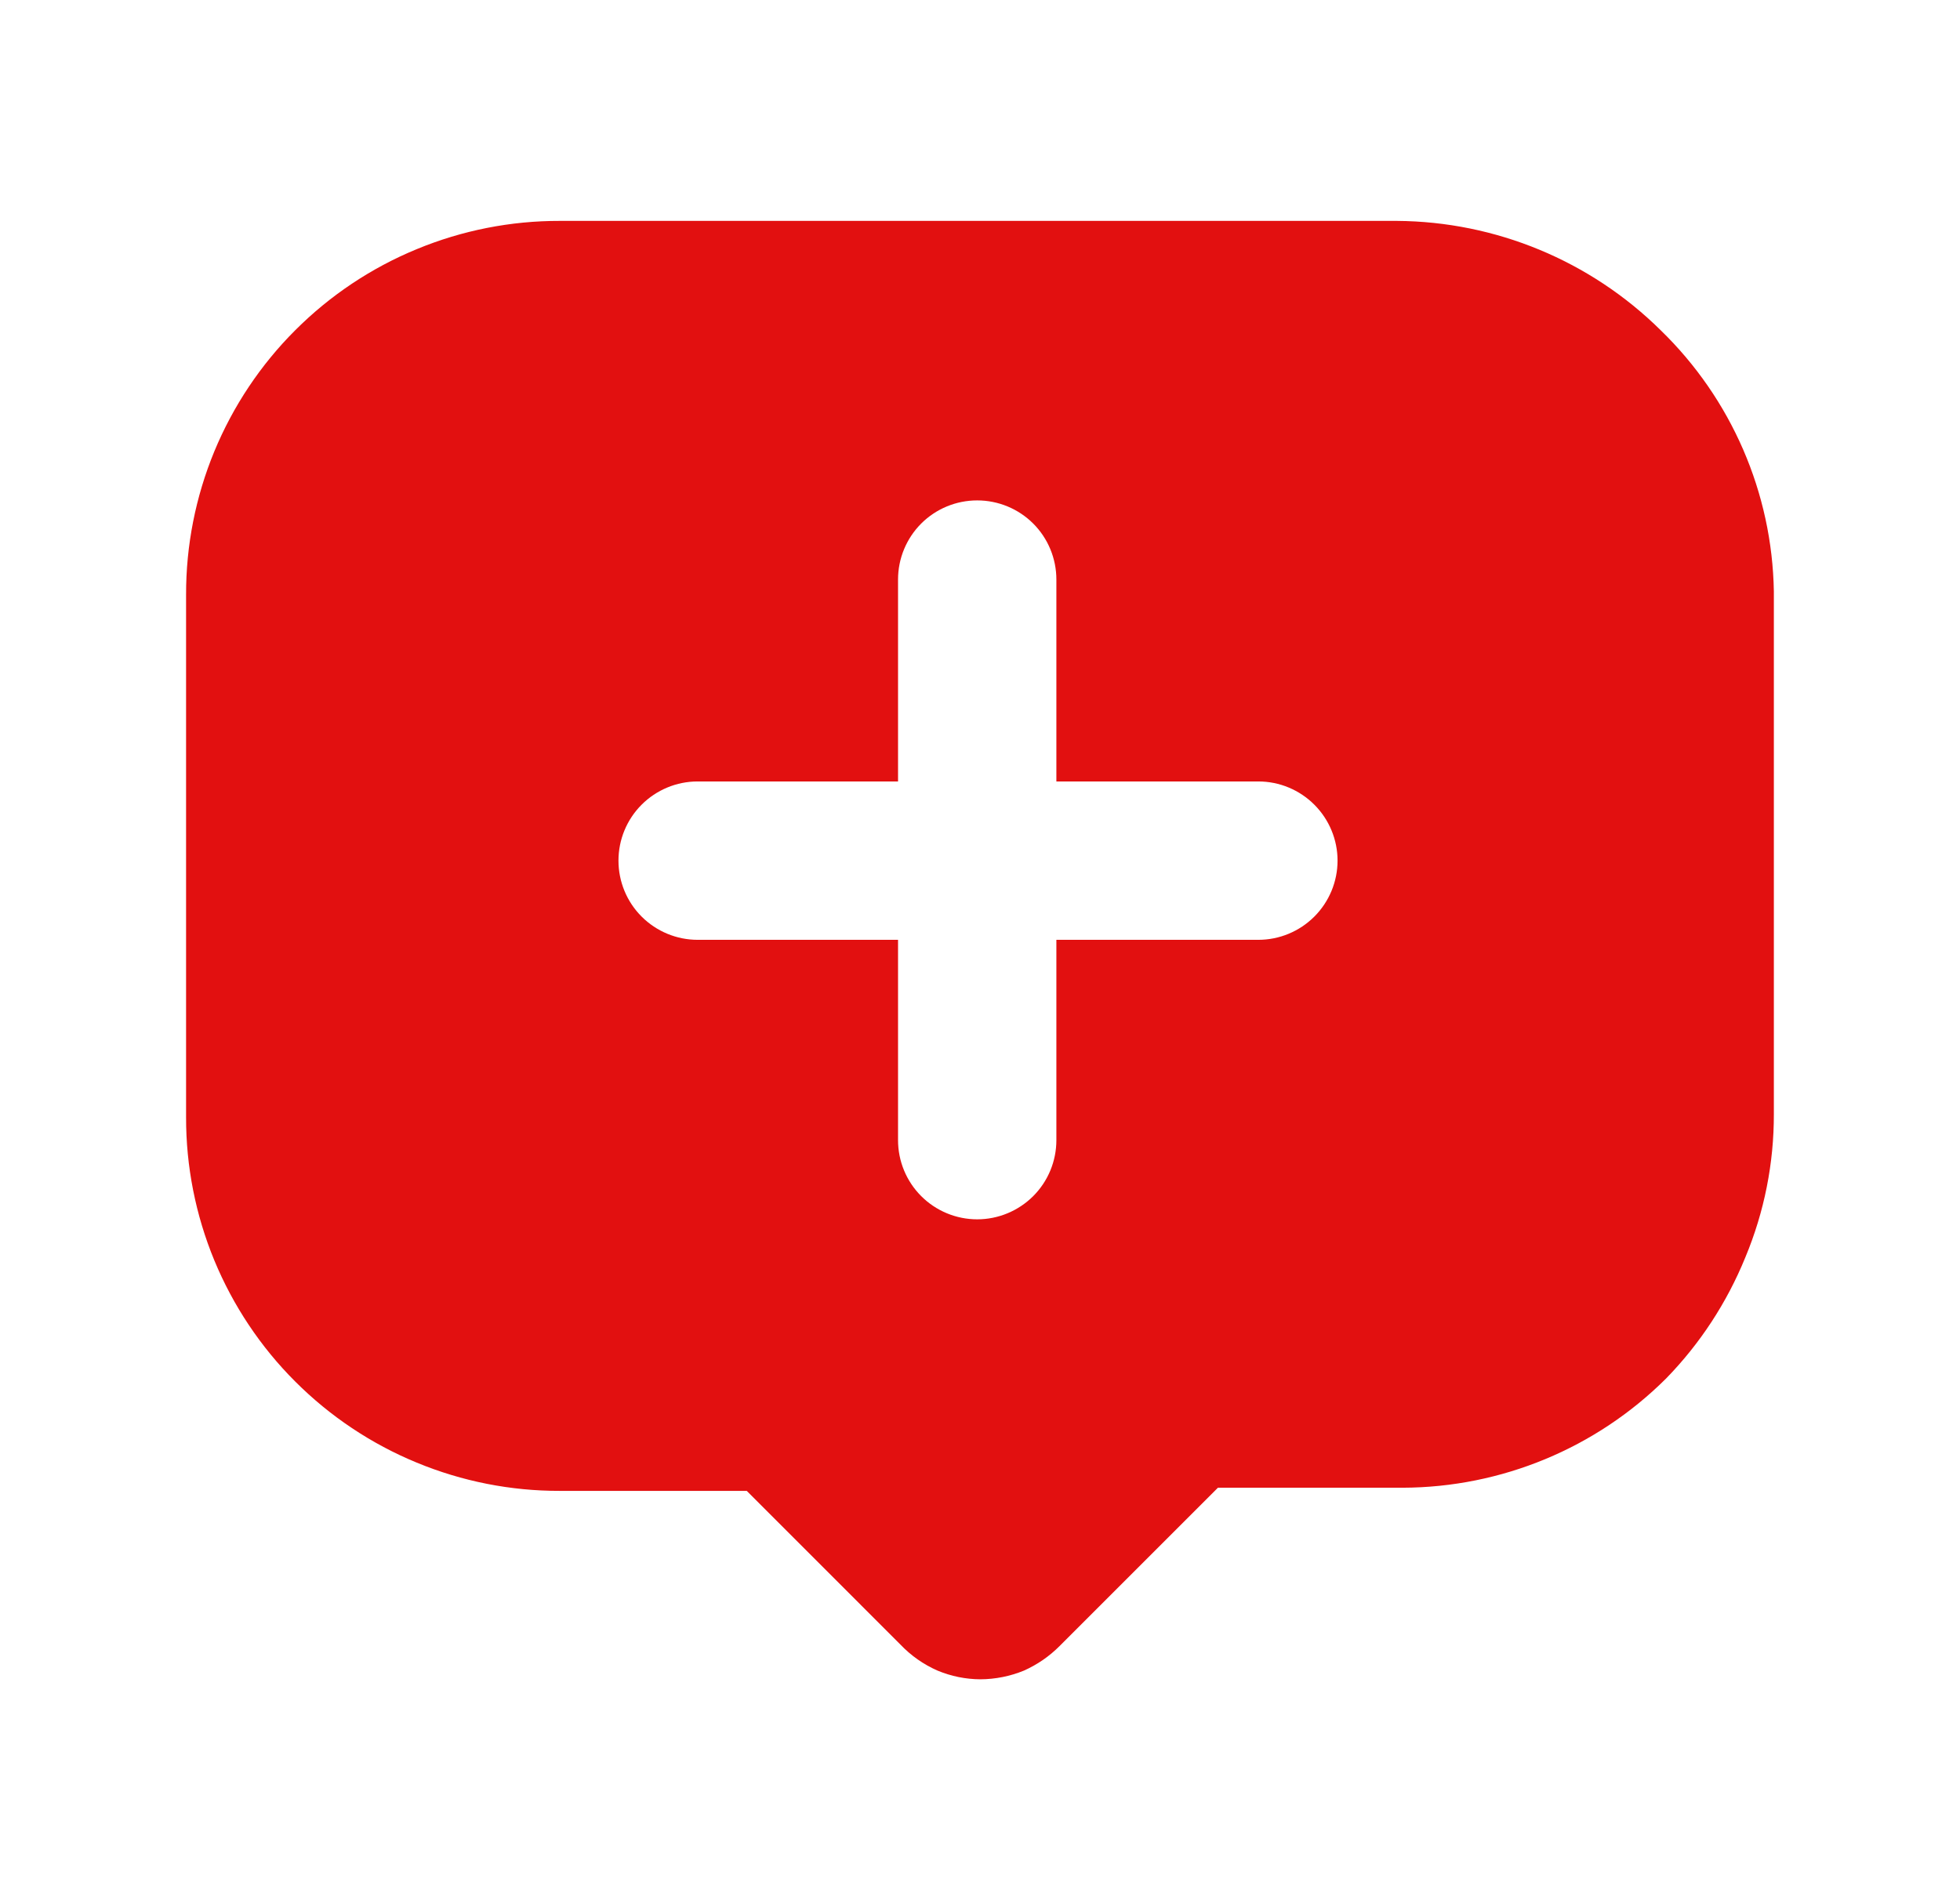<svg width="33" height="32" viewBox="0 0 33 32" fill="none" xmlns="http://www.w3.org/2000/svg">
<path d="M27.959 5.56C26.776 4.391 25.183 3.731 23.52 3.72H9.426C8.599 3.718 7.78 3.88 7.016 4.196C6.251 4.511 5.557 4.975 4.972 5.56C4.387 6.144 3.924 6.839 3.608 7.603C3.293 8.367 3.131 9.187 3.133 10.014V18.814C3.131 19.641 3.293 20.46 3.608 21.224C3.924 21.988 4.387 22.683 4.972 23.267C5.557 23.852 6.251 24.316 7.016 24.631C7.78 24.947 8.599 25.109 9.426 25.107H12.573L15.159 27.694C15.337 27.881 15.55 28.031 15.786 28.134C16.014 28.229 16.259 28.279 16.506 28.28C16.758 28.279 17.007 28.229 17.239 28.134C17.463 28.034 17.667 27.894 17.84 27.72L20.506 25.054H23.613C25.278 25.05 26.874 24.389 28.053 23.213C28.625 22.626 29.077 21.933 29.386 21.174C29.705 20.409 29.868 19.589 29.866 18.76V9.96C29.838 8.299 29.152 6.717 27.959 5.56ZM21.186 15.827H17.786V19.2C17.786 19.554 17.646 19.893 17.396 20.143C17.146 20.393 16.806 20.534 16.453 20.534C16.099 20.534 15.76 20.393 15.51 20.143C15.26 19.893 15.12 19.554 15.12 19.2V15.827H11.746C11.393 15.827 11.053 15.686 10.803 15.436C10.553 15.186 10.413 14.847 10.413 14.493C10.413 14.14 10.553 13.801 10.803 13.551C11.053 13.301 11.393 13.16 11.746 13.16H15.12V9.76C15.12 9.407 15.26 9.067 15.51 8.817C15.76 8.567 16.099 8.427 16.453 8.427C16.806 8.427 17.146 8.567 17.396 8.817C17.646 9.067 17.786 9.407 17.786 9.76V13.16H21.186C21.54 13.16 21.879 13.301 22.129 13.551C22.379 13.801 22.52 14.14 22.52 14.493C22.52 14.847 22.379 15.186 22.129 15.436C21.879 15.686 21.54 15.827 21.186 15.827Z" fill="#E21010"/>
</svg>
